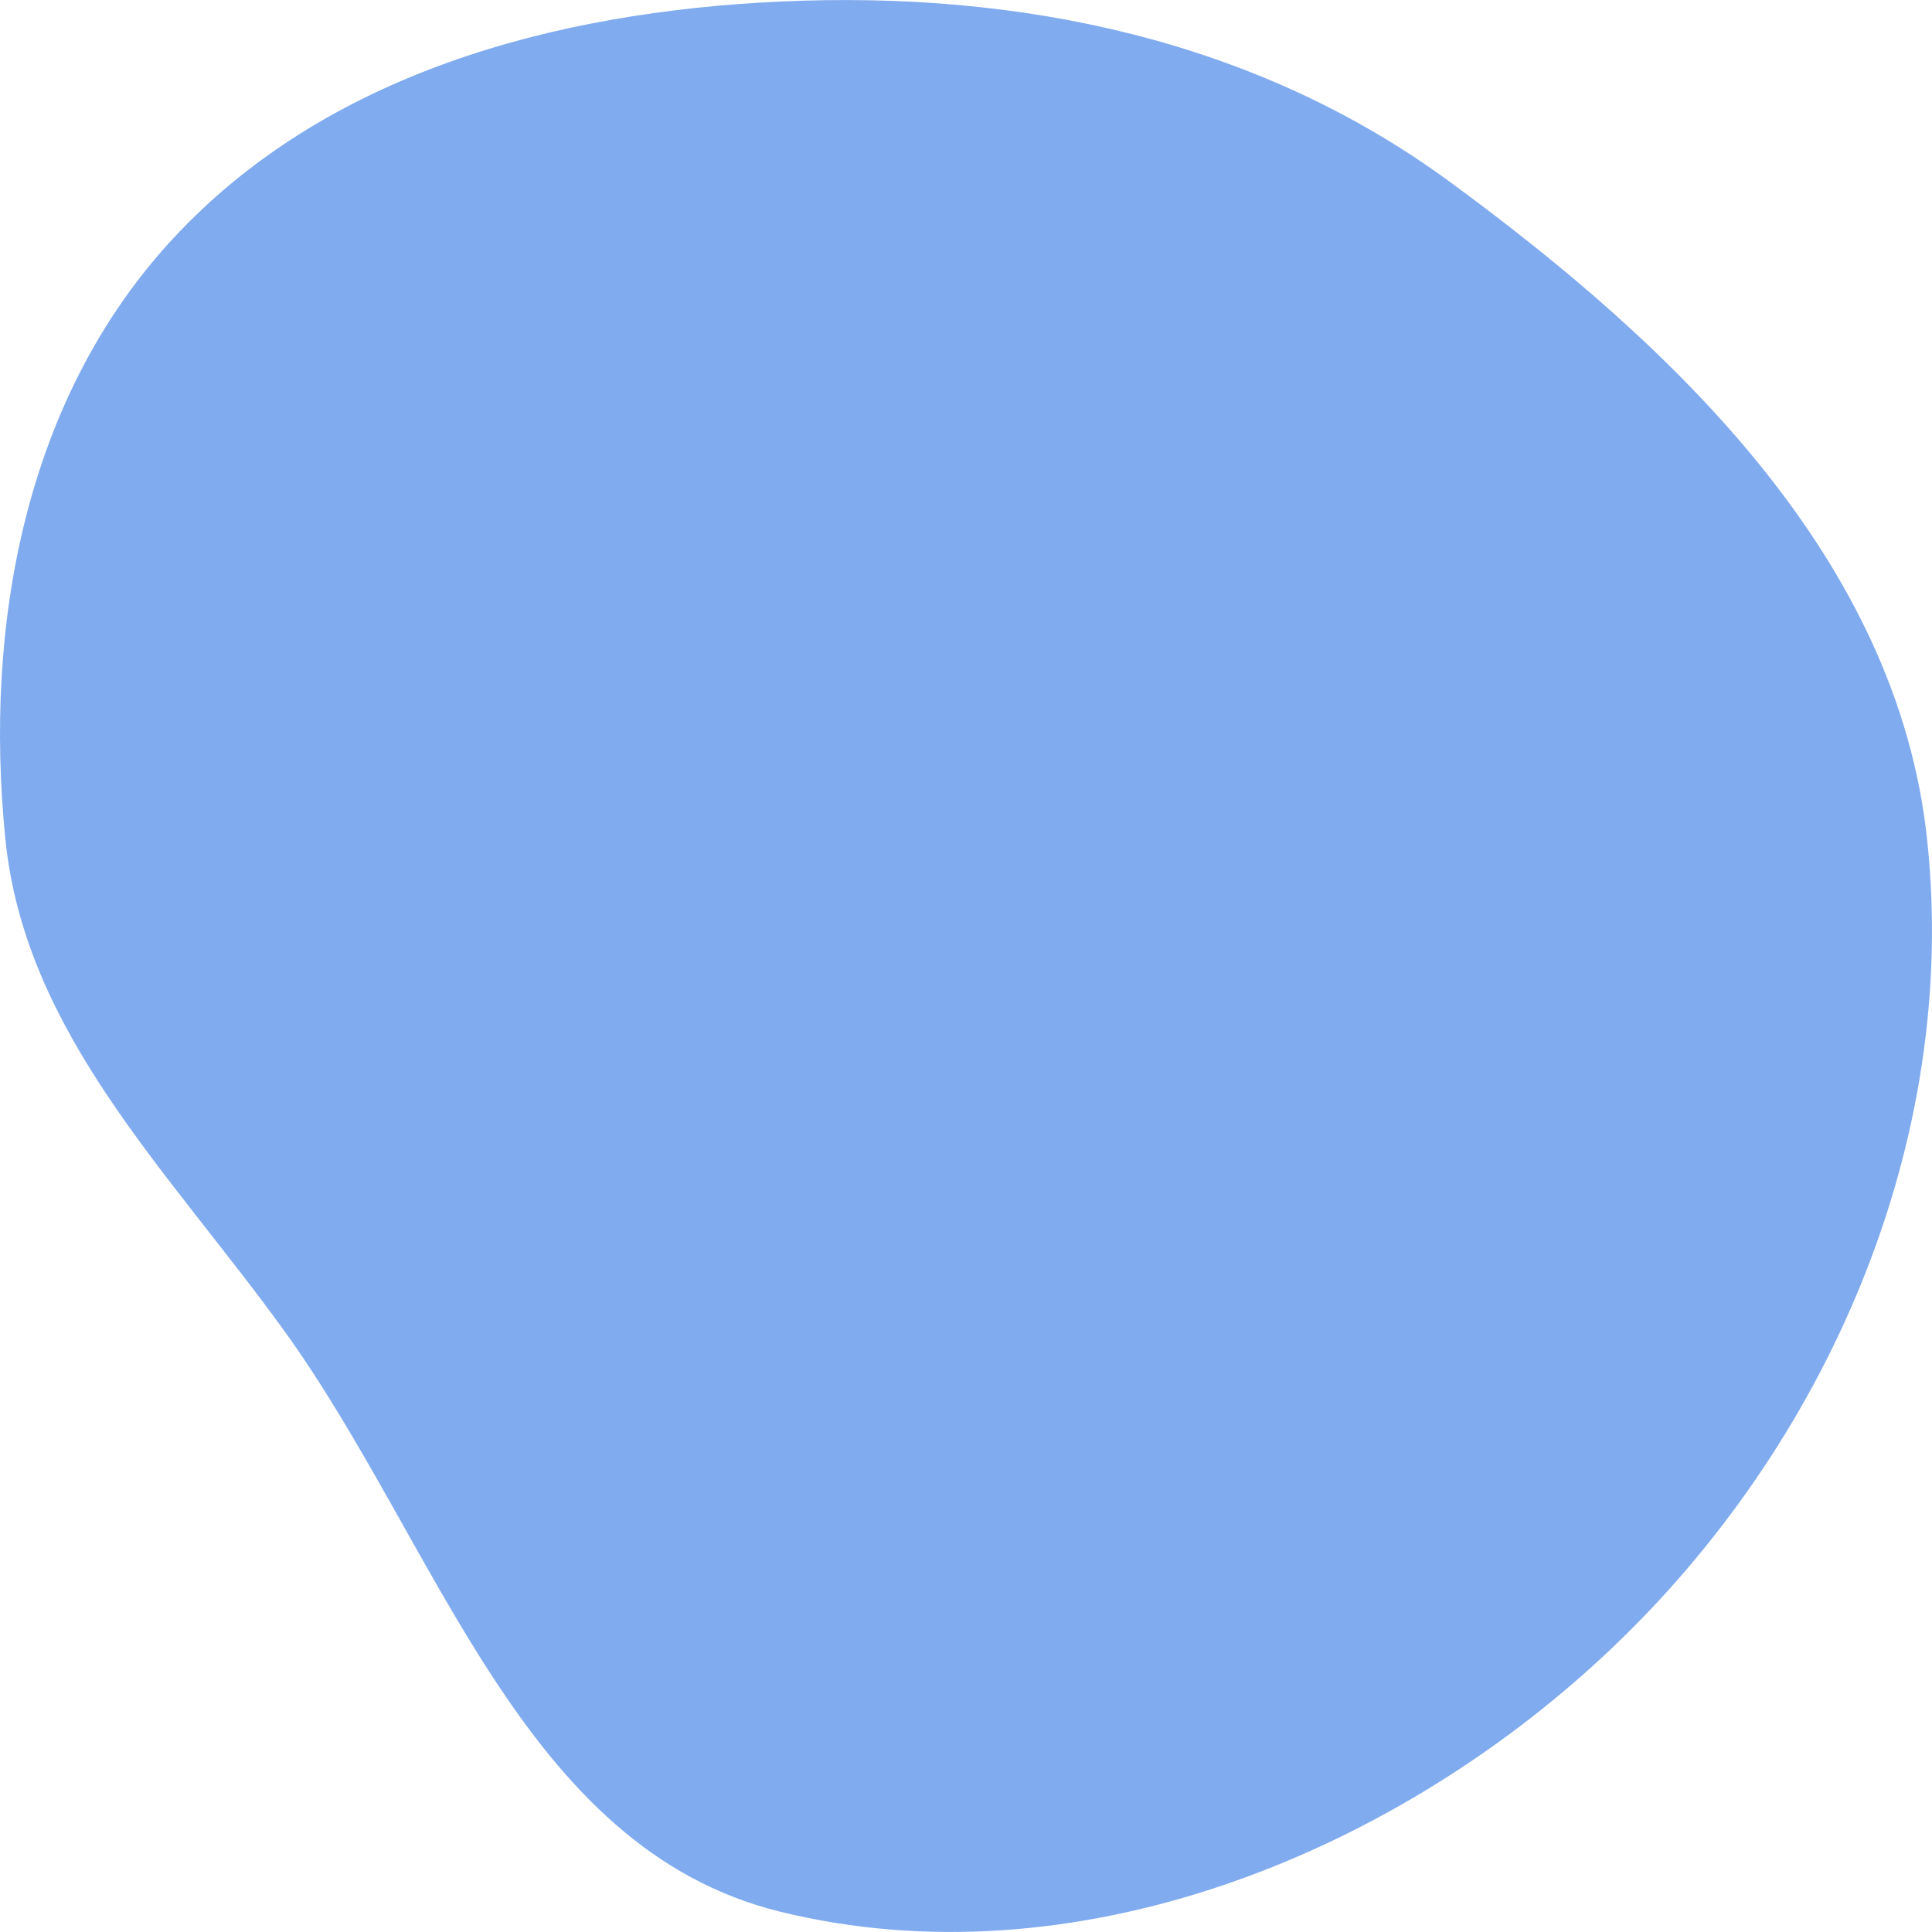 <?xml version="1.0" encoding="UTF-8"?> <svg xmlns="http://www.w3.org/2000/svg" width="15" height="15" viewBox="0 0 15 15" fill="none"> <path fill-rule="evenodd" clip-rule="evenodd" d="M6.06 0.012C4.304 0.092 2.527 0.572 1.341 1.855C0.196 3.092 -0.127 4.85 0.042 6.517C0.195 8.023 1.313 9.095 2.203 10.327C3.407 11.993 4.048 14.35 6.06 14.843C8.319 15.397 10.775 14.424 12.465 12.843C14.195 11.225 15.213 8.857 14.962 6.517C14.73 4.346 13.017 2.699 11.24 1.4C9.745 0.308 7.918 -0.074 6.06 0.012Z" fill="#80ABEF"></path> </svg> 